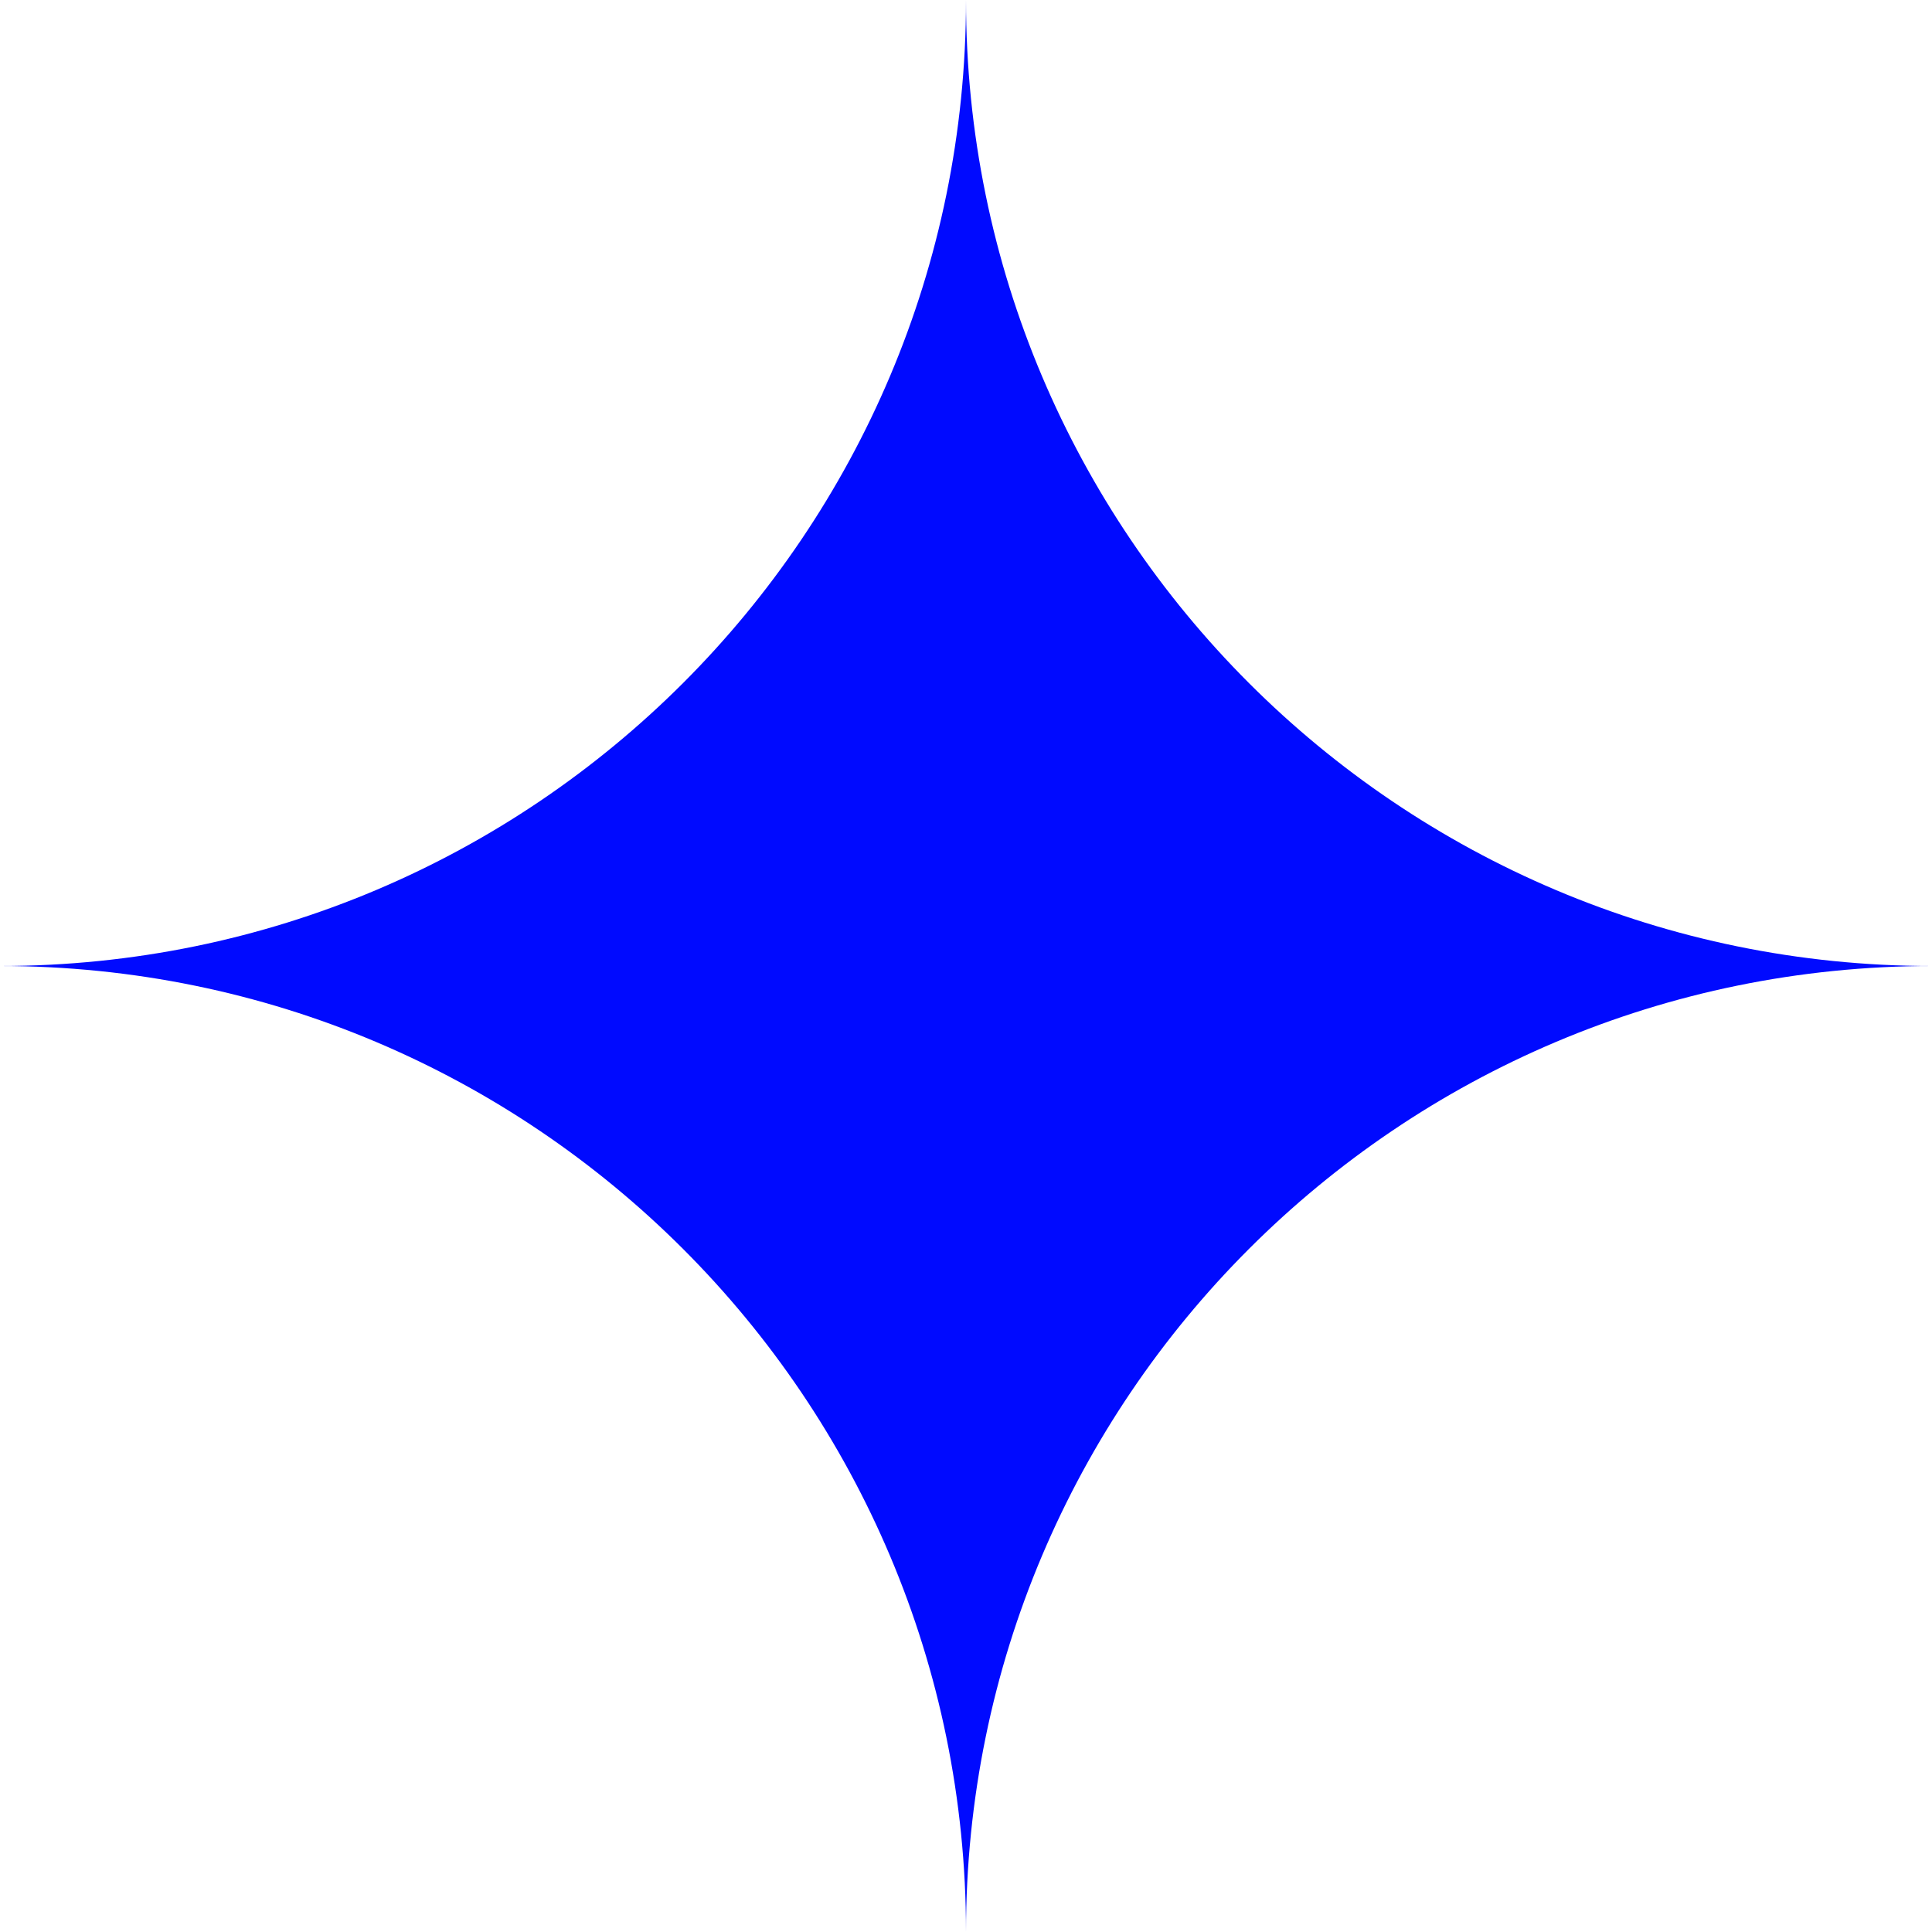 <?xml version="1.0" encoding="UTF-8"?> <svg xmlns="http://www.w3.org/2000/svg" width="69" height="69" viewBox="0 0 69 69" fill="none"> <path d="M0 34.5C19.054 34.5 34.5 19.053 34.5 0C34.5 19.053 49.946 34.5 69 34.5C49.946 34.5 34.5 49.947 34.5 69C34.5 49.947 19.054 34.5 0 34.5Z" fill="#000AFF"></path> </svg> 